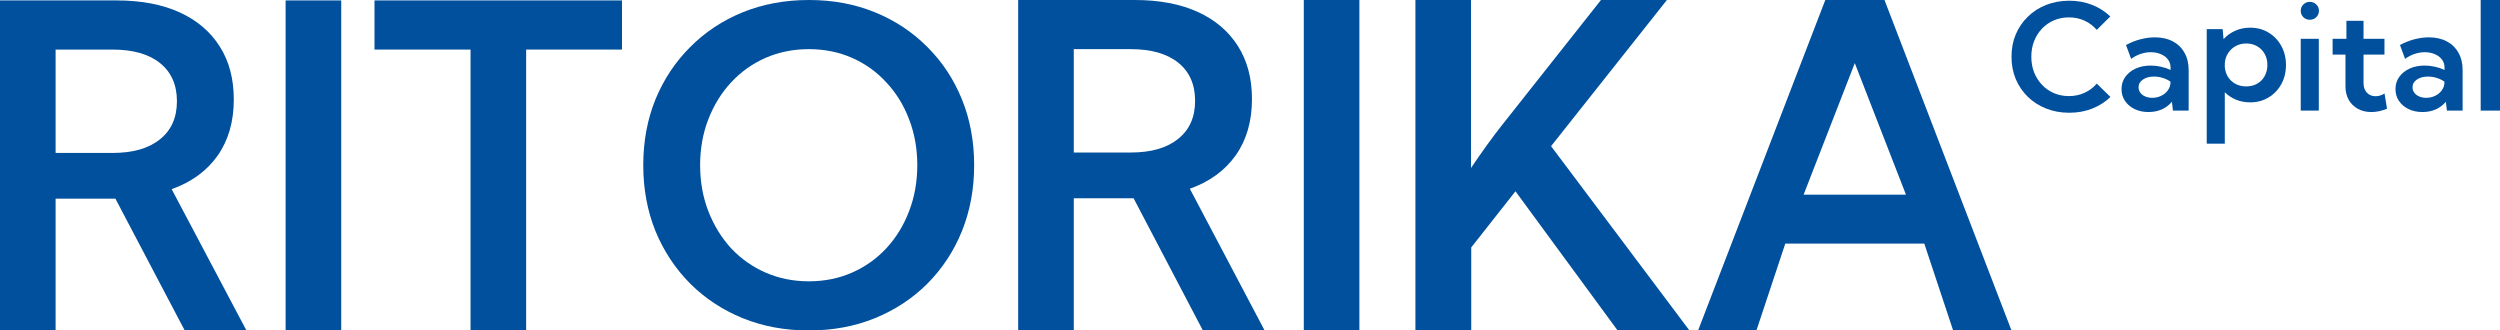 <?xml version="1.0" encoding="UTF-8"?> <svg xmlns="http://www.w3.org/2000/svg" width="696" height="92" viewBox="0 0 696 92" fill="none"><path d="M68.607 92H51.426L32.134 55.318H15.481V92H0V0.118H32.427C39.268 0.118 45.113 1.219 49.96 3.421C54.808 5.622 58.541 8.787 61.16 12.915C63.779 17.004 65.089 21.938 65.089 27.718C65.089 33.851 63.584 39.061 60.574 43.346C57.564 47.592 53.303 50.698 47.791 52.664L68.607 92ZM15.481 42.58H31.313C36.981 42.58 41.379 41.321 44.507 38.805C47.673 36.289 49.257 32.75 49.257 28.19C49.257 23.629 47.693 20.091 44.565 17.574C41.438 15.058 37.021 13.8 31.313 13.8H15.481V42.58Z" fill="#00509D"></path><path d="M94.995 0.118H79.514V92H94.995V0.118Z" fill="#00509D"></path><path d="M146.48 92H130.999V13.8H104.26V0.118H173.16V13.8H146.48V92Z" fill="#00509D"></path><path d="M225.173 92C218.527 92 212.39 90.86 206.76 88.579C201.17 86.299 196.303 83.095 192.159 78.967C188.015 74.799 184.79 69.924 182.484 64.341C180.216 58.719 179.083 52.605 179.083 46C179.083 39.355 180.216 33.242 182.484 27.659C184.79 22.076 188.015 17.221 192.159 13.092C196.303 8.925 201.17 5.701 206.76 3.421C212.39 1.14 218.547 0 225.231 0C231.877 0 237.995 1.14 243.585 3.421C249.176 5.701 254.043 8.925 258.186 13.092C262.33 17.221 265.536 22.076 267.803 27.659C270.07 33.242 271.204 39.355 271.204 46C271.204 52.605 270.07 58.719 267.803 64.341C265.536 69.924 262.33 74.799 258.186 78.967C254.043 83.095 249.176 86.299 243.585 88.579C237.995 90.86 231.858 92 225.173 92ZM225.173 78.318C229.512 78.318 233.519 77.512 237.194 75.9C240.868 74.288 244.054 72.027 246.752 69.118C249.488 66.169 251.599 62.729 253.085 58.797C254.609 54.866 255.372 50.6 255.372 46C255.372 41.4 254.609 37.134 253.085 33.203C251.599 29.271 249.488 25.85 246.752 22.941C244.054 19.992 240.868 17.712 237.194 16.1C233.519 14.488 229.512 13.682 225.173 13.682C220.873 13.682 216.866 14.488 213.152 16.1C209.477 17.712 206.272 19.992 203.535 22.941C200.838 25.85 198.727 29.271 197.202 33.203C195.677 37.134 194.915 41.4 194.915 46C194.915 50.6 195.677 54.866 197.202 58.797C198.727 62.729 200.838 66.169 203.535 69.118C206.272 72.027 209.477 74.288 213.152 75.9C216.866 77.512 220.873 78.318 225.173 78.318Z" fill="#00509D"></path><path d="M352.067 92H334.886L315.594 55.2H298.94V92H283.46V0H315.887C322.728 0 328.572 1.101 333.42 3.303C338.267 5.504 342.001 8.669 344.62 12.797C347.239 16.886 348.549 21.82 348.549 27.6C348.549 33.733 347.044 38.943 344.034 43.228C341.023 47.474 336.762 50.58 331.25 52.546L352.067 92ZM298.94 42.462H314.773C320.441 42.462 324.839 41.203 327.966 38.687C331.133 36.171 332.716 32.633 332.716 28.072C332.716 23.511 331.153 19.973 328.025 17.456C324.898 14.94 320.48 13.682 314.773 13.682H298.94V42.462Z" fill="#00509D"></path><path d="M378.454 0H362.974V92H378.454V0Z" fill="#00509D"></path><path d="M409.592 92H394.052V0H409.533V46.767C411.097 44.447 412.602 42.285 414.048 40.279C415.534 38.235 416.804 36.544 417.86 35.208L445.713 0H464.067L431.816 40.692L470.341 92H450.346L421.906 53.254L409.592 68.882V92Z" fill="#00509D"></path><path d="M488.988 92H472.746L508.163 0H524.641L560 92H543.757L535.724 67.82H497.022L488.988 92ZM502.124 54.197H530.622L516.373 17.574L502.124 54.197Z" fill="#00509D"></path><path d="M587.544 26.992C586.126 28.378 584.435 29.458 582.472 30.231C580.523 31.004 578.39 31.391 576.072 31.391C573.768 31.391 571.635 31.004 569.672 30.231C567.709 29.458 566.005 28.372 564.56 26.972C563.115 25.559 561.99 23.906 561.186 22.013C560.395 20.107 560 18.035 560 15.795C560 13.543 560.395 11.47 561.186 9.577C561.99 7.684 563.115 6.038 564.56 4.639C566.005 3.226 567.709 2.133 569.672 1.36C571.635 0.586 573.768 0.2 576.072 0.2C578.376 0.2 580.503 0.586 582.452 1.36C584.401 2.133 586.085 3.206 587.503 4.579L583.74 8.318C582.8 7.224 581.668 6.371 580.346 5.758C579.024 5.145 577.572 4.839 575.99 4.839C574.491 4.839 573.1 5.112 571.819 5.658C570.551 6.205 569.447 6.971 568.506 7.958C567.566 8.944 566.83 10.104 566.298 11.437C565.78 12.77 565.521 14.222 565.521 15.795C565.521 17.368 565.78 18.821 566.298 20.154C566.83 21.474 567.566 22.633 568.506 23.633C569.447 24.619 570.551 25.386 571.819 25.932C573.1 26.479 574.491 26.752 575.99 26.752C577.572 26.752 579.024 26.445 580.346 25.832C581.668 25.219 582.8 24.366 583.74 23.273L587.544 26.992Z" fill="#00509D"></path><path d="M609.321 30.791H604.945L604.659 28.331C603.909 29.238 602.975 29.944 601.857 30.451C600.739 30.944 599.499 31.191 598.136 31.191C596.691 31.191 595.402 30.917 594.271 30.371C593.139 29.811 592.247 29.051 591.592 28.092C590.952 27.132 590.631 26.039 590.631 24.812C590.631 23.52 590.979 22.387 591.674 21.414C592.383 20.427 593.344 19.654 594.557 19.094C595.784 18.534 597.181 18.255 598.749 18.255C599.703 18.255 600.658 18.361 601.612 18.574C602.58 18.788 603.473 19.088 604.29 19.474V18.834C604.29 17.955 604.045 17.195 603.554 16.555C603.064 15.915 602.402 15.422 601.571 15.075C600.739 14.716 599.806 14.536 598.77 14.536C597.829 14.536 596.888 14.696 595.948 15.015C595.007 15.322 594.128 15.782 593.31 16.395L591.879 12.536C593.187 11.83 594.523 11.297 595.886 10.937C597.263 10.577 598.606 10.397 599.915 10.397C601.837 10.397 603.5 10.77 604.904 11.517C606.308 12.25 607.392 13.303 608.155 14.676C608.932 16.035 609.321 17.641 609.321 19.494V30.791ZM599.178 27.232C600.065 27.232 600.882 27.052 601.632 26.692C602.396 26.332 603.016 25.832 603.493 25.192C603.984 24.539 604.243 23.793 604.27 22.953V22.733C603.629 22.28 602.907 21.933 602.103 21.694C601.298 21.44 600.487 21.314 599.669 21.314C598.415 21.314 597.386 21.593 596.582 22.153C595.777 22.7 595.375 23.42 595.375 24.313C595.375 24.859 595.539 25.359 595.866 25.812C596.193 26.252 596.643 26.599 597.215 26.852C597.802 27.105 598.456 27.232 599.178 27.232Z" fill="#00509D"></path><path d="M619.381 40H614.351V8.104H618.788L619.034 10.903C619.933 9.904 621.017 9.124 622.285 8.564C623.553 7.991 624.936 7.704 626.436 7.704C628.344 7.704 630.048 8.158 631.548 9.064C633.061 9.97 634.247 11.21 635.106 12.783C635.978 14.342 636.414 16.115 636.414 18.101C636.414 20.087 635.978 21.867 635.106 23.44C634.247 24.999 633.061 26.232 631.548 27.139C630.048 28.045 628.344 28.498 626.436 28.498C625.032 28.498 623.73 28.252 622.53 27.758C621.331 27.265 620.281 26.572 619.381 25.679V40ZM625.352 24.059C626.497 24.059 627.513 23.806 628.399 23.3C629.298 22.78 629.994 22.073 630.484 21.18C630.989 20.274 631.241 19.241 631.241 18.081C631.241 16.922 630.989 15.895 630.484 15.002C629.98 14.096 629.285 13.389 628.399 12.883C627.513 12.363 626.497 12.103 625.352 12.103C624.275 12.103 623.3 12.343 622.428 12.823C621.555 13.289 620.853 13.936 620.322 14.762C619.79 15.575 619.477 16.508 619.381 17.561V18.661C619.477 19.714 619.783 20.647 620.301 21.46C620.833 22.273 621.535 22.913 622.407 23.38C623.28 23.833 624.261 24.059 625.352 24.059Z" fill="#00509D"></path><path d="M643.04 5.498C642.331 5.498 641.731 5.258 641.24 4.779C640.763 4.285 640.524 3.692 640.524 2.999C640.524 2.319 640.763 1.739 641.24 1.26C641.731 0.766 642.331 0.52 643.04 0.52C643.762 0.52 644.369 0.766 644.859 1.26C645.35 1.739 645.596 2.319 645.596 2.999C645.596 3.692 645.35 4.285 644.859 4.779C644.369 5.258 643.762 5.498 643.04 5.498ZM645.555 30.791H640.524V10.797H645.555V30.791Z" fill="#00509D"></path><path d="M664.551 30.271C663.051 30.884 661.6 31.191 660.195 31.191C658.764 31.191 657.503 30.891 656.413 30.291C655.336 29.691 654.49 28.858 653.877 27.792C653.277 26.712 652.977 25.459 652.977 24.033V15.195H649.399V10.797H653.243V5.798H658.008V10.797H663.835V15.195H658.008V23.133C658.008 24.266 658.321 25.159 658.948 25.812C659.589 26.465 660.386 26.792 661.341 26.792C662.186 26.792 663.024 26.539 663.856 26.032L664.551 30.271Z" fill="#00509D"></path><path d="M685.592 30.791H681.216L680.93 28.331C680.18 29.238 679.246 29.944 678.128 30.451C677.011 30.944 675.77 31.191 674.407 31.191C672.962 31.191 671.674 30.917 670.542 30.371C669.411 29.811 668.518 29.051 667.863 28.092C667.223 27.132 666.902 26.039 666.902 24.812C666.902 23.52 667.25 22.387 667.945 21.414C668.654 20.427 669.615 19.654 670.828 19.094C672.055 18.534 673.453 18.255 675.02 18.255C675.975 18.255 676.929 18.361 677.883 18.574C678.851 18.788 679.744 19.088 680.562 19.474V18.834C680.562 17.955 680.316 17.195 679.826 16.555C679.335 15.915 678.674 15.422 677.842 15.075C677.011 14.716 676.077 14.536 675.041 14.536C674.1 14.536 673.16 14.696 672.219 15.015C671.278 15.322 670.399 15.782 669.581 16.395L668.15 12.536C669.458 11.83 670.794 11.297 672.158 10.937C673.534 10.577 674.877 10.397 676.186 10.397C678.108 10.397 679.771 10.77 681.175 11.517C682.579 12.25 683.663 13.303 684.426 14.676C685.203 16.035 685.592 17.641 685.592 19.494V30.791ZM675.45 27.232C676.336 27.232 677.154 27.052 677.903 26.692C678.667 26.332 679.287 25.832 679.764 25.192C680.255 24.539 680.514 23.793 680.541 22.953V22.733C679.901 22.28 679.178 21.933 678.374 21.694C677.569 21.44 676.758 21.314 675.94 21.314C674.686 21.314 673.657 21.593 672.853 22.153C672.049 22.7 671.646 23.42 671.646 24.313C671.646 24.859 671.81 25.359 672.137 25.812C672.464 26.252 672.914 26.599 673.487 26.852C674.073 27.105 674.727 27.232 675.45 27.232Z" fill="#00509D"></path><path d="M696 30.791H690.622V0H696V30.791Z" fill="#00509D"></path></svg> 